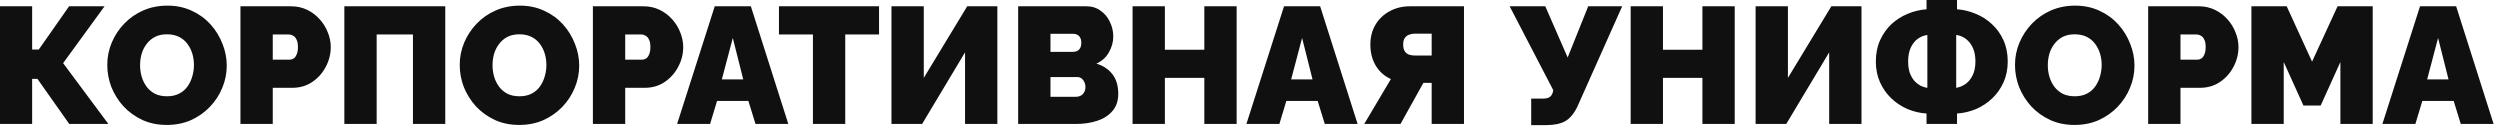 <?xml version="1.0" encoding="UTF-8"?> <svg xmlns="http://www.w3.org/2000/svg" width="347" height="18" viewBox="0 0 347 18" fill="none"><path d="M-0.001 17.204V0.874H4.461V6.877H5.381L9.59 0.874H14.512L8.762 8.763L15.041 17.204H9.613L5.197 10.948H4.461V17.204H-0.001ZM23.147 17.342C21.905 17.342 20.778 17.112 19.766 16.652C18.754 16.177 17.88 15.548 17.144 14.766C16.423 13.969 15.864 13.079 15.465 12.098C15.082 11.101 14.89 10.074 14.89 9.016C14.89 7.927 15.097 6.892 15.511 5.911C15.925 4.93 16.5 4.056 17.236 3.289C17.987 2.507 18.869 1.894 19.881 1.449C20.908 1.004 22.027 0.782 23.239 0.782C24.481 0.782 25.608 1.02 26.62 1.495C27.632 1.955 28.498 2.584 29.219 3.381C29.939 4.178 30.491 5.075 30.875 6.072C31.273 7.053 31.473 8.065 31.473 9.108C31.473 10.181 31.266 11.209 30.852 12.19C30.453 13.171 29.878 14.053 29.127 14.835C28.391 15.602 27.517 16.215 26.505 16.675C25.493 17.12 24.373 17.342 23.147 17.342ZM19.444 9.062C19.444 9.614 19.52 10.151 19.674 10.672C19.827 11.178 20.057 11.638 20.364 12.052C20.671 12.451 21.054 12.773 21.514 13.018C21.989 13.248 22.549 13.363 23.193 13.363C23.837 13.363 24.396 13.24 24.872 12.995C25.347 12.75 25.73 12.42 26.022 12.006C26.328 11.577 26.551 11.109 26.689 10.603C26.842 10.082 26.919 9.553 26.919 9.016C26.919 8.464 26.842 7.935 26.689 7.429C26.535 6.923 26.305 6.471 25.999 6.072C25.692 5.658 25.301 5.336 24.826 5.106C24.351 4.876 23.799 4.761 23.17 4.761C22.526 4.761 21.966 4.884 21.491 5.129C21.031 5.374 20.648 5.704 20.341 6.118C20.034 6.517 19.804 6.977 19.651 7.498C19.513 8.004 19.444 8.525 19.444 9.062ZM33.374 17.204V0.874H40.412C41.209 0.874 41.945 1.035 42.62 1.357C43.294 1.679 43.877 2.116 44.368 2.668C44.858 3.205 45.234 3.81 45.495 4.485C45.771 5.16 45.909 5.842 45.909 6.532C45.909 7.498 45.679 8.41 45.219 9.269C44.774 10.128 44.145 10.833 43.333 11.385C42.535 11.922 41.6 12.19 40.527 12.19H37.859V17.204H33.374ZM37.859 8.28H40.228C40.412 8.28 40.588 8.226 40.757 8.119C40.925 8.012 41.063 7.828 41.171 7.567C41.293 7.306 41.355 6.961 41.355 6.532C41.355 6.072 41.286 5.719 41.148 5.474C41.025 5.213 40.864 5.037 40.665 4.945C40.481 4.838 40.297 4.784 40.113 4.784H37.859V8.28ZM47.796 17.204V0.874H61.803V17.204H57.318V4.784H52.281V17.204H47.796ZM72.067 17.342C70.825 17.342 69.698 17.112 68.686 16.652C67.674 16.177 66.8 15.548 66.064 14.766C65.343 13.969 64.783 13.079 64.385 12.098C64.001 11.101 63.81 10.074 63.81 9.016C63.81 7.927 64.017 6.892 64.431 5.911C64.845 4.93 65.42 4.056 66.156 3.289C66.907 2.507 67.789 1.894 68.801 1.449C69.828 1.004 70.947 0.782 72.159 0.782C73.401 0.782 74.528 1.02 75.54 1.495C76.552 1.955 77.418 2.584 78.139 3.381C78.859 4.178 79.411 5.075 79.795 6.072C80.193 7.053 80.393 8.065 80.393 9.108C80.393 10.181 80.186 11.209 79.772 12.19C79.373 13.171 78.798 14.053 78.047 14.835C77.311 15.602 76.437 16.215 75.425 16.675C74.413 17.12 73.293 17.342 72.067 17.342ZM68.364 9.062C68.364 9.614 68.44 10.151 68.594 10.672C68.747 11.178 68.977 11.638 69.284 12.052C69.59 12.451 69.974 12.773 70.434 13.018C70.909 13.248 71.469 13.363 72.113 13.363C72.757 13.363 73.316 13.24 73.792 12.995C74.267 12.75 74.65 12.42 74.942 12.006C75.248 11.577 75.471 11.109 75.609 10.603C75.762 10.082 75.839 9.553 75.839 9.016C75.839 8.464 75.762 7.935 75.609 7.429C75.455 6.923 75.225 6.471 74.919 6.072C74.612 5.658 74.221 5.336 73.746 5.106C73.27 4.876 72.718 4.761 72.09 4.761C71.446 4.761 70.886 4.884 70.411 5.129C69.951 5.374 69.567 5.704 69.261 6.118C68.954 6.517 68.724 6.977 68.571 7.498C68.433 8.004 68.364 8.525 68.364 9.062ZM82.294 17.204V0.874H89.332C90.129 0.874 90.865 1.035 91.54 1.357C92.214 1.679 92.797 2.116 93.288 2.668C93.778 3.205 94.154 3.81 94.415 4.485C94.691 5.16 94.829 5.842 94.829 6.532C94.829 7.498 94.599 8.41 94.139 9.269C93.694 10.128 93.065 10.833 92.253 11.385C91.455 11.922 90.52 12.19 89.447 12.19H86.779V17.204H82.294ZM86.779 8.28H89.148C89.332 8.28 89.508 8.226 89.677 8.119C89.845 8.012 89.983 7.828 90.091 7.567C90.213 7.306 90.275 6.961 90.275 6.532C90.275 6.072 90.206 5.719 90.068 5.474C89.945 5.213 89.784 5.037 89.585 4.945C89.401 4.838 89.217 4.784 89.033 4.784H86.779V8.28ZM99.205 0.874H104.219L109.417 17.204H104.863L103.874 14.007H99.527L98.561 17.204H93.984L99.205 0.874ZM103.161 11.017L101.712 5.267L100.194 11.017H103.161ZM122.011 4.784H117.319V17.204H112.834V4.784H108.119V0.874H122.011V4.784ZM123.736 17.204V0.874H128.221V10.81L134.247 0.874H138.433V17.204H133.948V7.268L127.991 17.204H123.736ZM155.213 13.018C155.213 13.999 154.945 14.797 154.408 15.41C153.887 16.023 153.181 16.476 152.292 16.767C151.403 17.058 150.421 17.204 149.348 17.204H141.321V0.874H150.797C151.564 0.874 152.223 1.081 152.775 1.495C153.342 1.894 153.772 2.415 154.063 3.059C154.37 3.703 154.523 4.37 154.523 5.06C154.523 5.811 154.324 6.54 153.925 7.245C153.542 7.95 152.959 8.479 152.177 8.832C153.112 9.108 153.848 9.591 154.385 10.281C154.937 10.971 155.213 11.883 155.213 13.018ZM150.659 12.098C150.659 11.822 150.605 11.584 150.498 11.385C150.406 11.17 150.276 11.002 150.107 10.879C149.938 10.756 149.739 10.695 149.509 10.695H145.806V13.432H149.348C149.593 13.432 149.816 13.378 150.015 13.271C150.214 13.164 150.368 13.01 150.475 12.811C150.598 12.612 150.659 12.374 150.659 12.098ZM145.806 4.692V7.199H148.865C149.064 7.199 149.256 7.168 149.44 7.107C149.624 7.03 149.777 6.9 149.9 6.716C150.023 6.532 150.084 6.271 150.084 5.934C150.084 5.627 150.03 5.39 149.923 5.221C149.831 5.037 149.701 4.907 149.532 4.83C149.379 4.738 149.202 4.692 149.003 4.692H145.806ZM171.645 0.874V17.204H167.16V10.81H161.686V17.204H157.201V0.874H161.686V6.9H167.16V0.874H171.645ZM178.223 0.874H183.237L188.435 17.204H183.881L182.892 14.007H178.545L177.579 17.204H173.002L178.223 0.874ZM182.179 11.017L180.73 5.267L179.212 11.017H182.179ZM189.355 17.204L193.058 10.971C192.168 10.572 191.471 9.959 190.965 9.131C190.459 8.288 190.206 7.306 190.206 6.187C190.206 5.144 190.443 4.224 190.919 3.427C191.394 2.63 192.046 2.009 192.874 1.564C193.702 1.104 194.645 0.874 195.703 0.874H203.201V17.204H198.716V11.5H198.141C198.049 11.5 197.949 11.5 197.842 11.5C197.75 11.5 197.658 11.5 197.566 11.5L194.392 17.204H189.355ZM196.347 7.705H198.716V4.669H196.347C196.101 4.669 195.856 4.715 195.611 4.807C195.365 4.884 195.158 5.037 194.99 5.267C194.836 5.482 194.76 5.788 194.76 6.187C194.76 6.586 194.836 6.9 194.99 7.13C195.143 7.345 195.342 7.498 195.588 7.59C195.833 7.667 196.086 7.705 196.347 7.705ZM212.531 17.365V13.685H214.164C214.563 13.685 214.87 13.616 215.084 13.478C215.314 13.325 215.468 13.079 215.544 12.742L215.59 12.512L209.541 0.874H214.486L217.591 7.981L220.443 0.874H225.158L218.925 14.835C218.45 15.801 217.883 16.468 217.223 16.836C216.564 17.189 215.698 17.365 214.624 17.365H212.531ZM240.78 0.874V17.204H236.295V10.81H230.821V17.204H226.336V0.874H230.821V6.9H236.295V0.874H240.78ZM243.678 17.204V0.874H248.163V10.81L254.189 0.874H258.375V17.204H253.89V7.268L247.933 17.204H243.678ZM267.403 17.204V15.755C266.483 15.694 265.602 15.487 264.758 15.134C263.915 14.766 263.164 14.268 262.504 13.639C261.845 13.01 261.324 12.267 260.94 11.408C260.557 10.549 260.365 9.591 260.365 8.533C260.365 7.429 260.565 6.44 260.963 5.566C261.362 4.692 261.891 3.948 262.55 3.335C263.225 2.722 263.976 2.246 264.804 1.909C265.648 1.556 266.514 1.349 267.403 1.288V0H271.635V1.288C272.525 1.349 273.383 1.556 274.211 1.909C275.055 2.246 275.806 2.722 276.465 3.335C277.14 3.948 277.677 4.692 278.075 5.566C278.474 6.44 278.673 7.429 278.673 8.533C278.673 9.591 278.482 10.549 278.098 11.408C277.715 12.267 277.194 13.01 276.534 13.639C275.875 14.268 275.124 14.766 274.28 15.134C273.437 15.487 272.555 15.694 271.635 15.755V17.204H267.403ZM267.518 12.19V4.853C267.043 4.914 266.598 5.091 266.184 5.382C265.786 5.673 265.464 6.08 265.218 6.601C264.973 7.122 264.85 7.766 264.85 8.533C264.85 9.1 264.919 9.606 265.057 10.051C265.211 10.48 265.41 10.848 265.655 11.155C265.916 11.446 266.207 11.684 266.529 11.868C266.851 12.037 267.181 12.144 267.518 12.19ZM271.52 12.19C271.98 12.113 272.41 11.937 272.808 11.661C273.222 11.37 273.552 10.971 273.797 10.465C274.058 9.944 274.188 9.3 274.188 8.533C274.188 7.966 274.119 7.467 273.981 7.038C273.843 6.609 273.652 6.241 273.406 5.934C273.161 5.627 272.877 5.382 272.555 5.198C272.233 5.014 271.888 4.899 271.52 4.853V12.19ZM287.939 17.342C286.697 17.342 285.57 17.112 284.558 16.652C283.546 16.177 282.672 15.548 281.936 14.766C281.215 13.969 280.655 13.079 280.257 12.098C279.873 11.101 279.682 10.074 279.682 9.016C279.682 7.927 279.889 6.892 280.303 5.911C280.717 4.93 281.292 4.056 282.028 3.289C282.779 2.507 283.661 1.894 284.673 1.449C285.7 1.004 286.819 0.782 288.031 0.782C289.273 0.782 290.4 1.02 291.412 1.495C292.424 1.955 293.29 2.584 294.011 3.381C294.731 4.178 295.283 5.075 295.667 6.072C296.065 7.053 296.265 8.065 296.265 9.108C296.265 10.181 296.058 11.209 295.644 12.19C295.245 13.171 294.67 14.053 293.919 14.835C293.183 15.602 292.309 16.215 291.297 16.675C290.285 17.12 289.165 17.342 287.939 17.342ZM284.236 9.062C284.236 9.614 284.312 10.151 284.466 10.672C284.619 11.178 284.849 11.638 285.156 12.052C285.462 12.451 285.846 12.773 286.306 13.018C286.781 13.248 287.341 13.363 287.985 13.363C288.629 13.363 289.188 13.24 289.664 12.995C290.139 12.75 290.522 12.42 290.814 12.006C291.12 11.577 291.343 11.109 291.481 10.603C291.634 10.082 291.711 9.553 291.711 9.016C291.711 8.464 291.634 7.935 291.481 7.429C291.327 6.923 291.097 6.471 290.791 6.072C290.484 5.658 290.093 5.336 289.618 5.106C289.142 4.876 288.59 4.761 287.962 4.761C287.318 4.761 286.758 4.884 286.283 5.129C285.823 5.374 285.439 5.704 285.133 6.118C284.826 6.517 284.596 6.977 284.443 7.498C284.305 8.004 284.236 8.525 284.236 9.062ZM298.166 17.204V0.874H305.204C306.001 0.874 306.737 1.035 307.412 1.357C308.086 1.679 308.669 2.116 309.16 2.668C309.65 3.205 310.026 3.81 310.287 4.485C310.563 5.16 310.701 5.842 310.701 6.532C310.701 7.498 310.471 8.41 310.011 9.269C309.566 10.128 308.937 10.833 308.125 11.385C307.327 11.922 306.392 12.19 305.319 12.19H302.651V17.204H298.166ZM302.651 8.28H305.02C305.204 8.28 305.38 8.226 305.549 8.119C305.717 8.012 305.855 7.828 305.963 7.567C306.085 7.306 306.147 6.961 306.147 6.532C306.147 6.072 306.078 5.719 305.94 5.474C305.817 5.213 305.656 5.037 305.457 4.945C305.273 4.838 305.089 4.784 304.905 4.784H302.651V8.28ZM324.847 17.204V8.602L322.11 14.651H319.718L316.981 8.602V17.204H312.496V0.874H317.395L320.914 8.556L324.456 0.874H329.332V17.204H324.847ZM335.899 0.874H340.913L346.111 17.204H341.557L340.568 14.007H336.221L335.255 17.204H330.678L335.899 0.874ZM339.855 11.017L338.406 5.267L336.888 11.017H339.855Z" fill="#111010"></path></svg> 